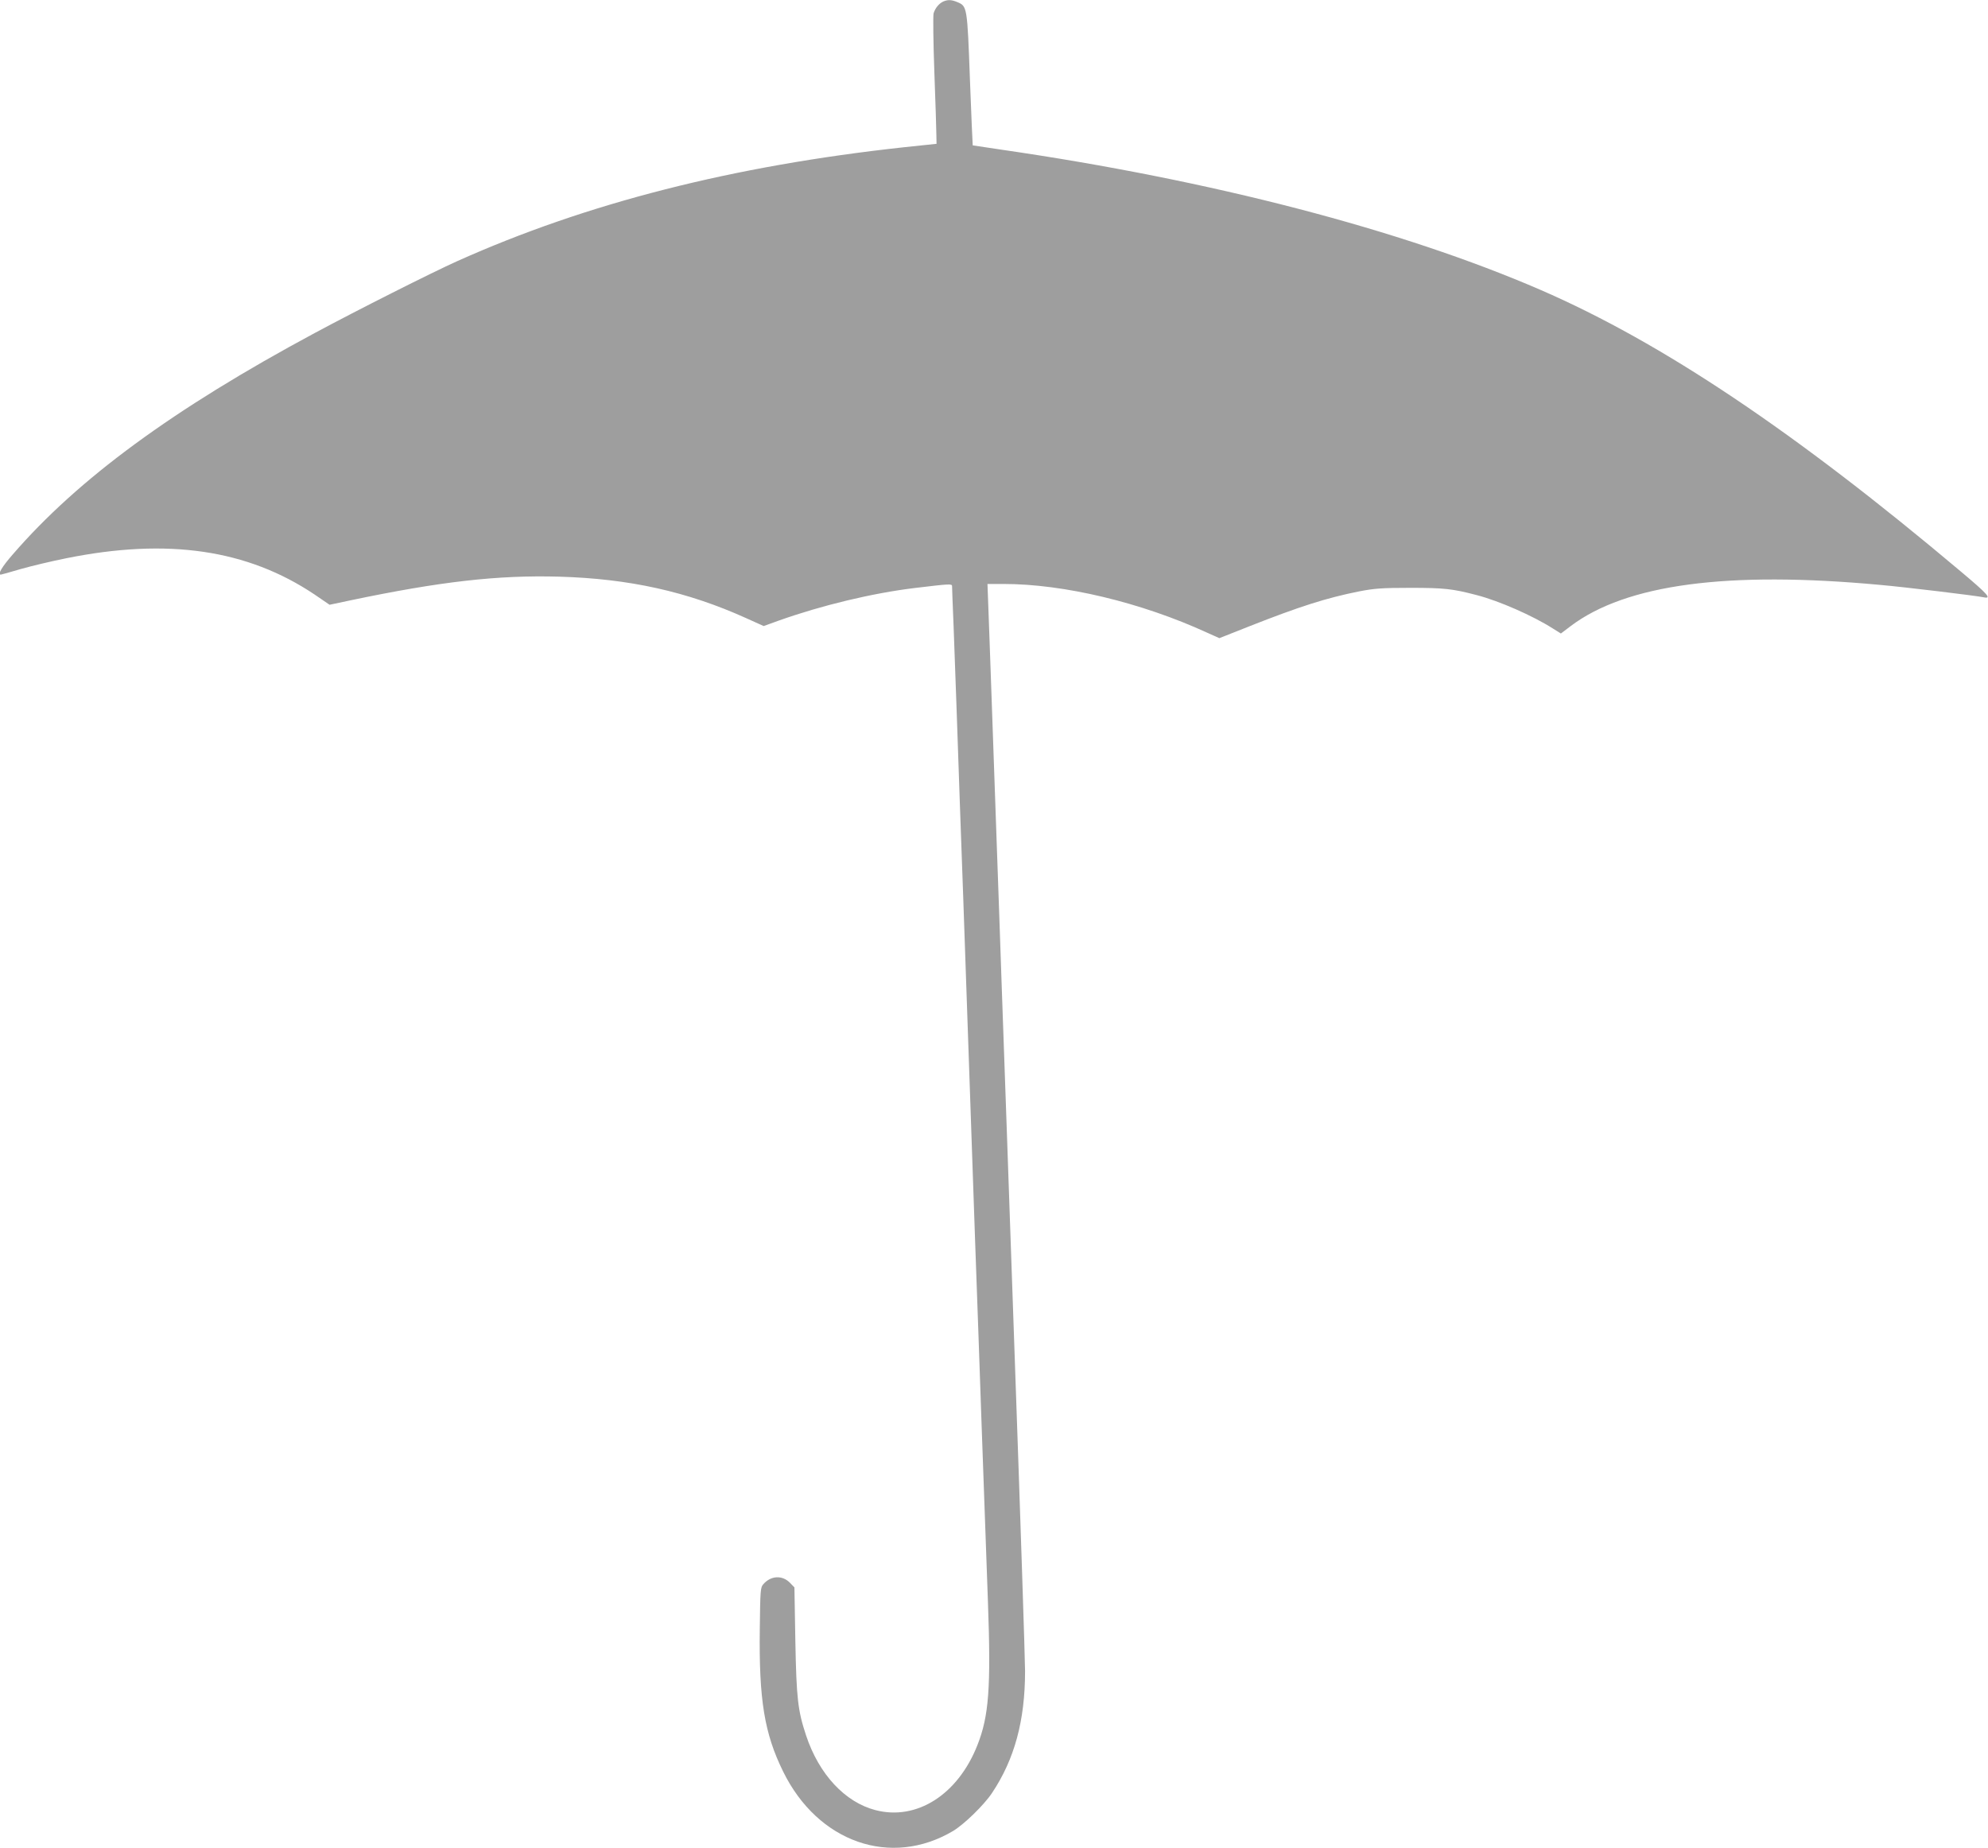 <?xml version="1.0" standalone="no"?>
<!DOCTYPE svg PUBLIC "-//W3C//DTD SVG 20010904//EN"
 "http://www.w3.org/TR/2001/REC-SVG-20010904/DTD/svg10.dtd">
<svg version="1.0" xmlns="http://www.w3.org/2000/svg"
 width="1280pt" height="1190pt" viewBox="0 0 1280 1190"
 preserveAspectRatio="xMidYMid meet">
<g transform="translate(0,1190) scale(0.1,-0.1)"
fill="#9e9e9e" stroke="none">
<path d="M6075 11891 c-28 -12 -54 -43 -64 -77 -4 -16 -2 -186 5 -379 7 -193
13 -375 13 -405 l1 -56 -209 -22 c-1103 -120 -2044 -360 -2876 -733 -167 -75
-641 -314 -920 -464 -910 -489 -1522 -938 -1943 -1425 -70 -80 -99 -130 -77
-130 3 0 61 16 128 36 67 19 200 51 296 70 651 131 1163 56 1595 -233 l98 -67
132 28 c581 122 952 164 1346 153 452 -13 825 -96 1204 -267 l113 -51 97 35
c278 99 604 177 876 210 225 27 240 28 240 12 0 -7 4 -126 10 -262 5 -137 14
-386 20 -554 6 -168 15 -429 20 -580 6 -151 33 -921 60 -1710 27 -789 54
-1561 60 -1715 5 -154 14 -413 20 -575 10 -290 18 -512 41 -1145 20 -553 6
-735 -68 -922 -126 -319 -391 -487 -656 -418 -197 51 -364 231 -447 481 -53
160 -62 238 -69 606 l-6 347 -28 29 c-49 51 -123 48 -172 -8 -19 -21 -20 -39
-23 -289 -6 -456 30 -673 150 -917 224 -457 694 -621 1095 -383 71 43 198 166
250 244 145 217 213 466 213 785 0 69 -29 958 -65 1975 -35 1018 -74 2109 -85
2425 -11 316 -24 702 -30 858 -10 280 -21 598 -40 1137 -5 154 -13 353 -16
443 l-6 162 103 0 c390 0 887 -119 1312 -314 l78 -35 197 78 c320 126 492 181
702 223 98 19 146 23 330 23 219 0 273 -6 429 -47 143 -37 361 -133 488 -214
l53 -33 62 47 c357 270 1010 357 1993 266 160 -14 615 -69 668 -80 53 -11 26
20 -143 162 -1070 902 -1927 1477 -2710 1817 -895 388 -2120 707 -3470 903
-102 15 -186 28 -187 28 -1 1 -9 193 -18 425 -17 466 -18 471 -80 497 -38 16
-60 17 -90 5z"/>
</g>
</svg>
